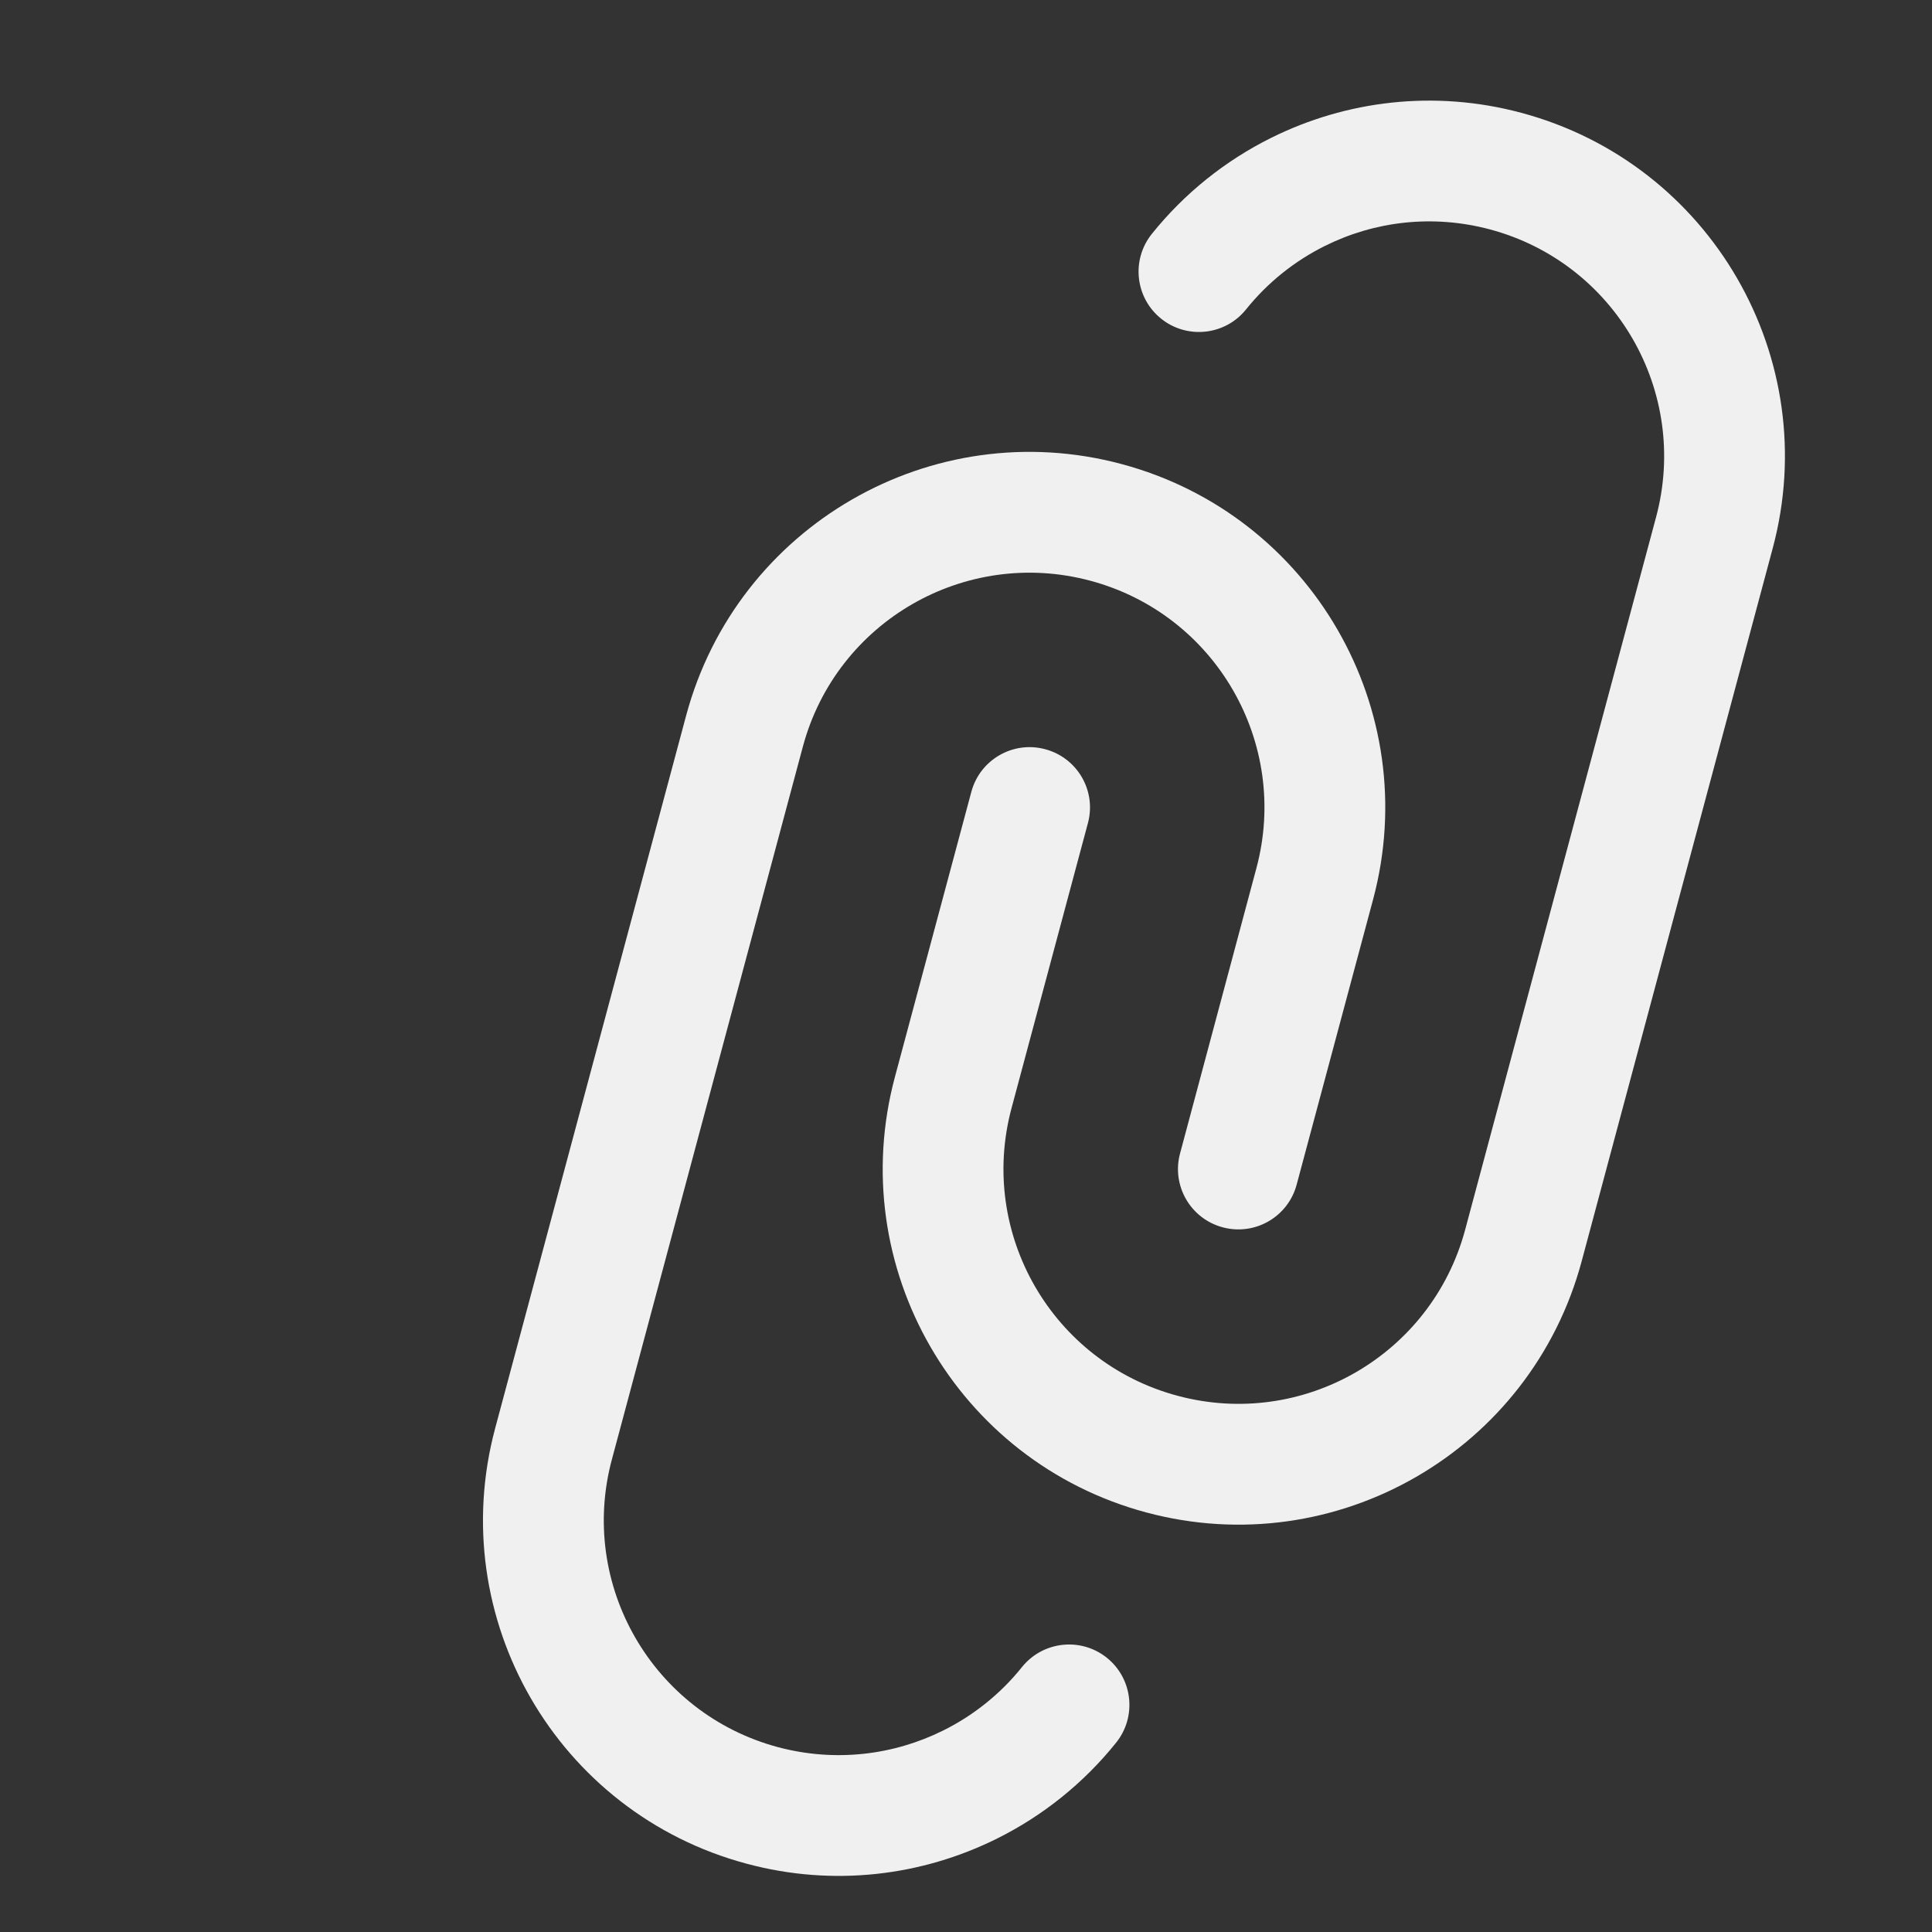 <svg width="20" height="20" viewBox="0 0 20 20" fill="none" xmlns="http://www.w3.org/2000/svg">
<rect x="0" y="0" width="20" height="20" fill="#333333" stroke="none"/>
<path d="M13.715 2.546C14.227 2.291 14.829 2.216 15.425 2.375C16.722 2.723 17.491 4.055 17.144 5.352L15.167 12.731C14.819 14.027 13.487 14.797 12.19 14.449C10.893 14.102 10.124 12.769 10.471 11.473L11.262 8.521C11.352 8.188 11.154 7.845 10.82 7.756C10.487 7.666 10.144 7.864 10.055 8.198L9.264 11.149C8.738 13.112 9.903 15.131 11.867 15.657C13.83 16.183 15.848 15.018 16.374 13.054L18.351 5.676C18.878 3.712 17.712 1.694 15.749 1.168C14.848 0.926 13.933 1.042 13.159 1.427C12.684 1.663 12.261 2.001 11.924 2.421C11.708 2.69 11.751 3.083 12.02 3.299C12.289 3.515 12.683 3.472 12.899 3.203C13.121 2.926 13.401 2.702 13.715 2.546Z" fill="#F0F0F0"/>
<path d="M8.311 7.73C8.658 6.434 9.991 5.664 11.288 6.012C12.584 6.359 13.354 7.692 13.006 8.988L12.216 11.94C12.126 12.273 12.324 12.616 12.657 12.705C12.991 12.795 13.334 12.597 13.423 12.263L14.214 9.312C14.74 7.348 13.575 5.33 11.611 4.804C9.648 4.278 7.63 5.443 7.103 7.407L5.126 14.785C4.6 16.749 5.765 18.767 7.729 19.293C8.63 19.535 9.544 19.419 10.319 19.034C10.794 18.798 11.217 18.46 11.554 18.04C11.77 17.771 11.727 17.377 11.458 17.161C11.188 16.945 10.795 16.989 10.579 17.258C10.357 17.535 10.077 17.759 9.762 17.915C9.25 18.169 8.648 18.245 8.052 18.086C6.756 17.738 5.986 16.405 6.334 15.109L8.311 7.73Z" fill="#F0F0F0"/>
</svg>
